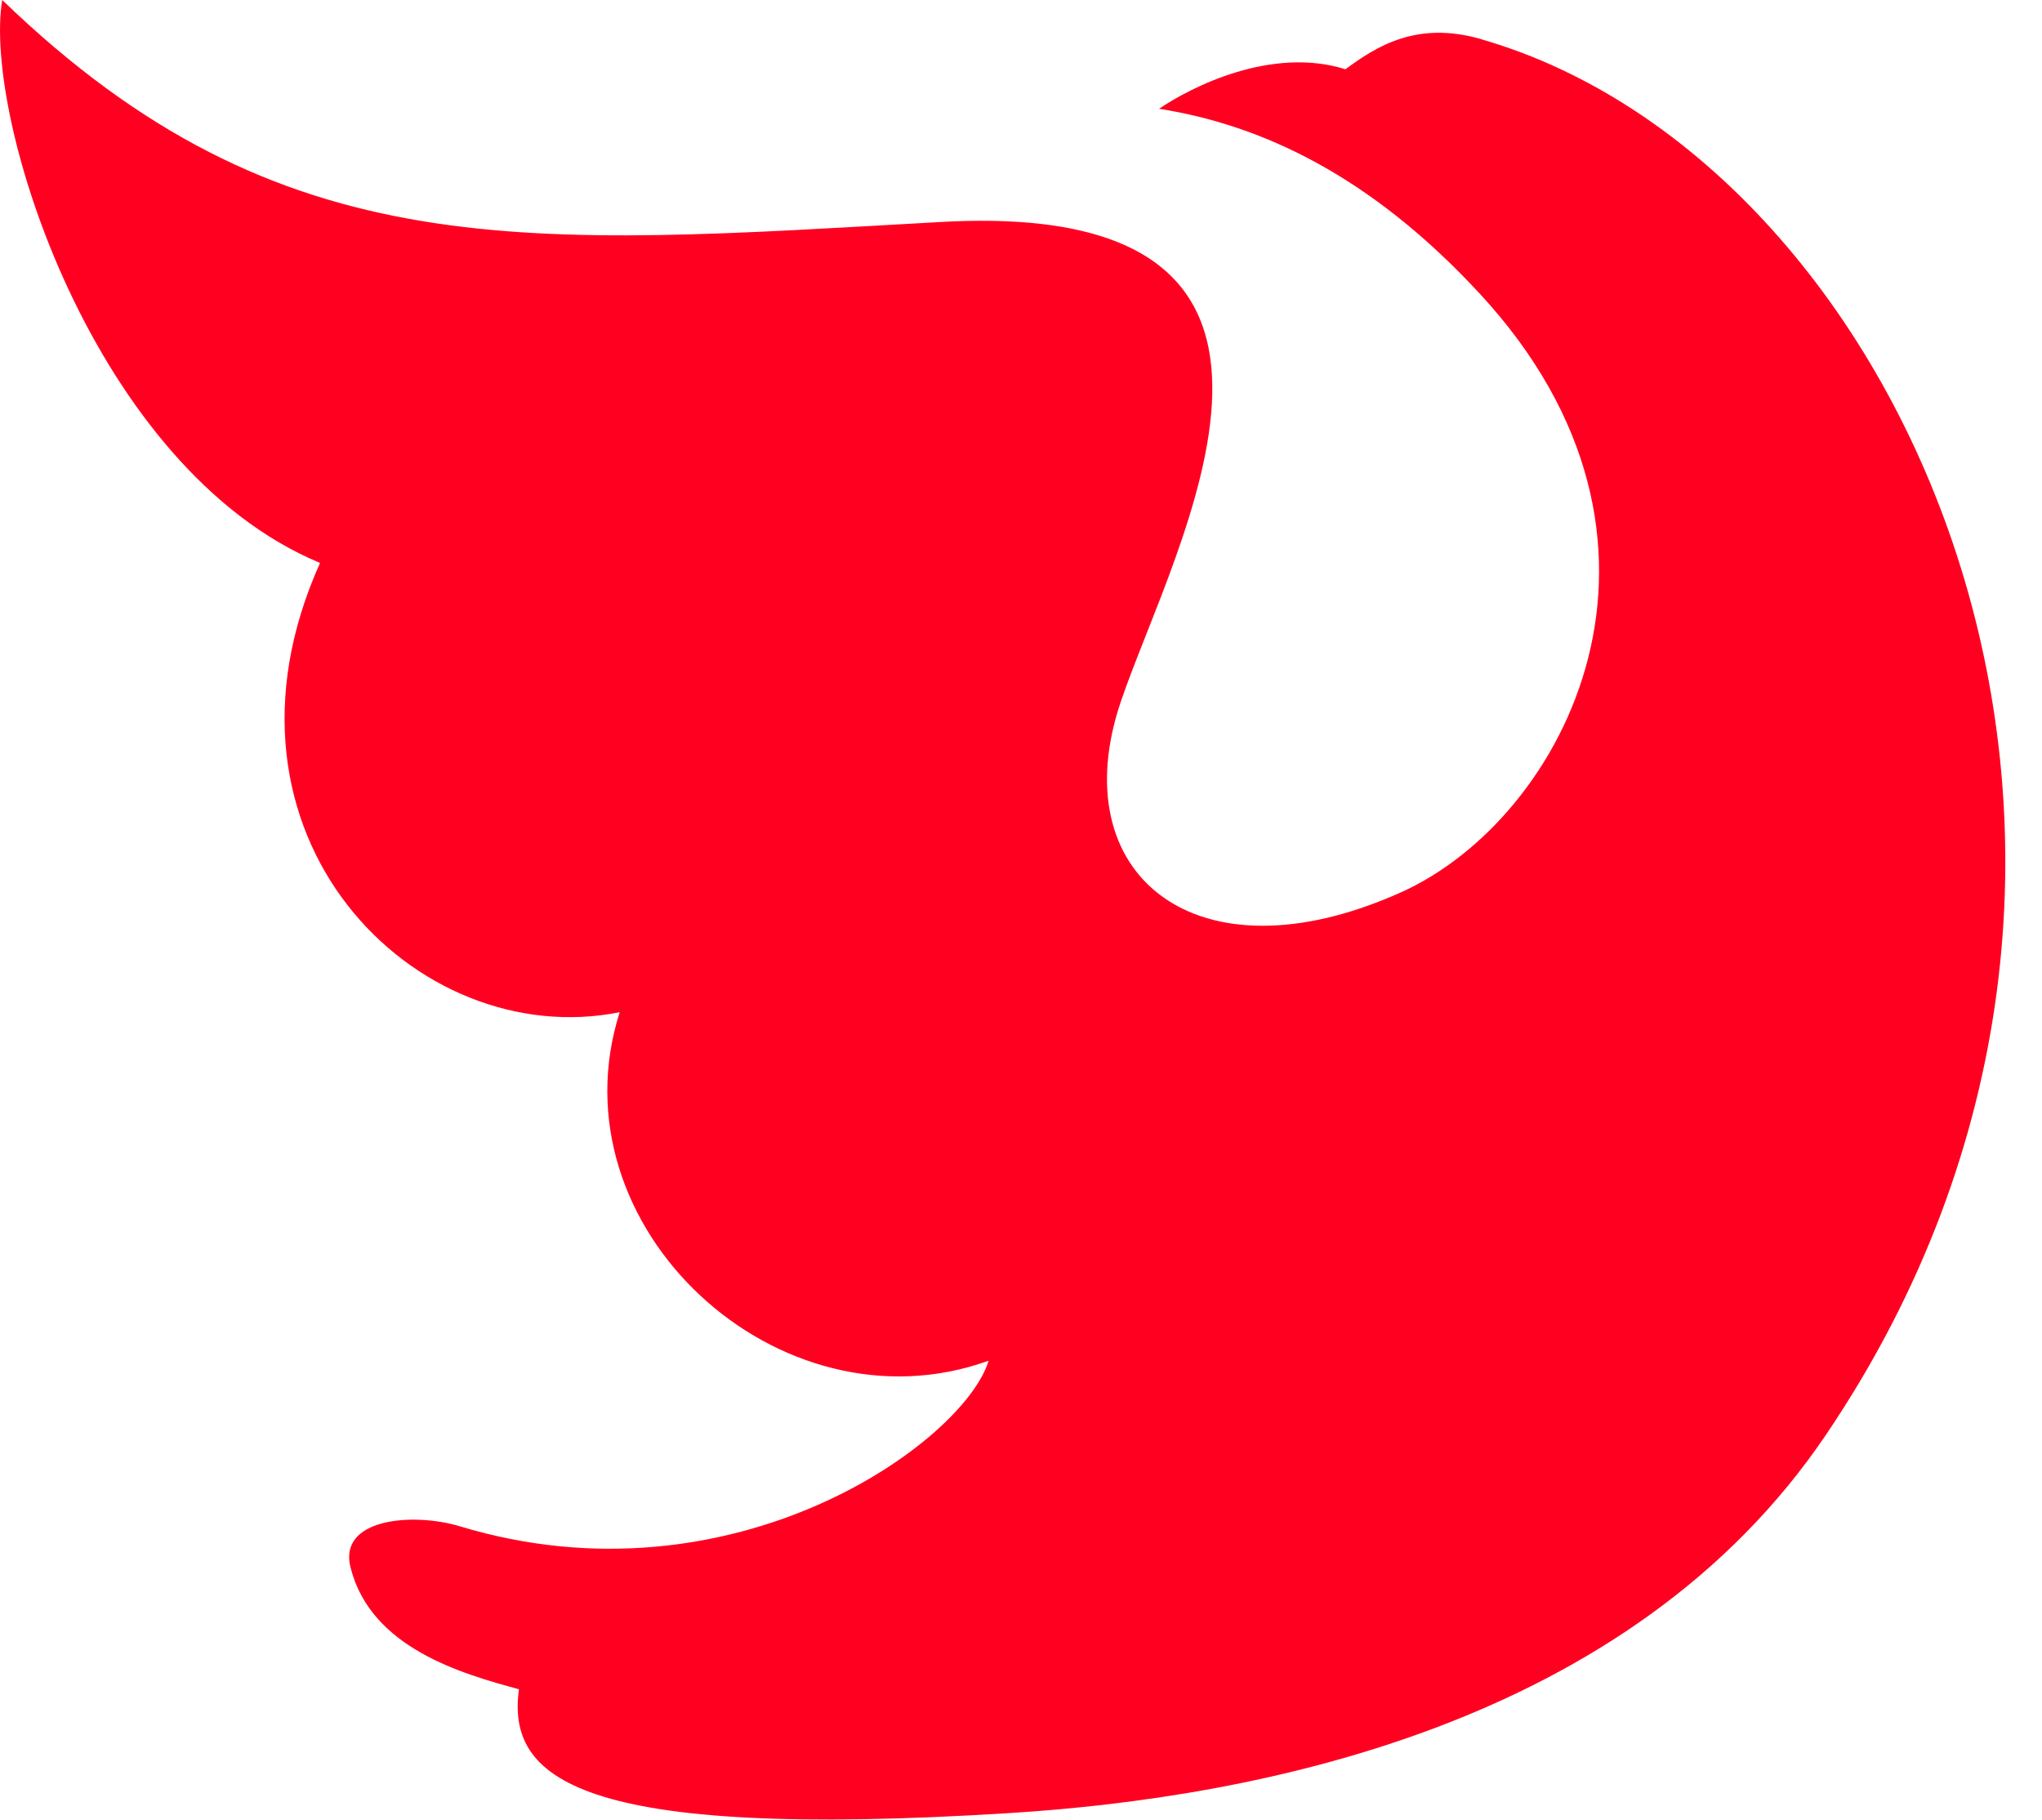 <?xml version="1.0" encoding="UTF-8"?> <svg xmlns="http://www.w3.org/2000/svg" width="46" height="41" viewBox="0 0 46 41" fill="none"> <path d="M33.359 0.88C31.899 0.46 30.989 1.06 30.309 1.56C28.649 1.04 26.849 1.95 26.11 2.45C28.399 2.81 30.86 3.94 33.33 6.61C38.51 12.2 35.26 18.44 31.559 20.1C26.93 22.18 23.93 19.69 25.25 15.8C26.439 12.29 30.899 4.46 21.2 5C11.889 5.52 6.36 6.09 0.05 0C-0.39 2.65 2.11 10.56 7.21 12.68C4.45 18.81 9.36 23.72 13.96 22.8C12.419 27.63 17.549 32.35 22.27 30.65C21.73 32.46 16.54 36.25 10.36 34.38C9.3 34.06 7.6 34.2 7.9 35.32C8.36 37.12 10.399 37.7 11.69 38.05C11.419 40.05 12.979 41.45 22.73 40.84C28.349 40.49 36.719 38.86 41.139 32.31C49.9 19.35 43.05 3.69 33.389 0.89" fill="#FF0021"></path> </svg> 